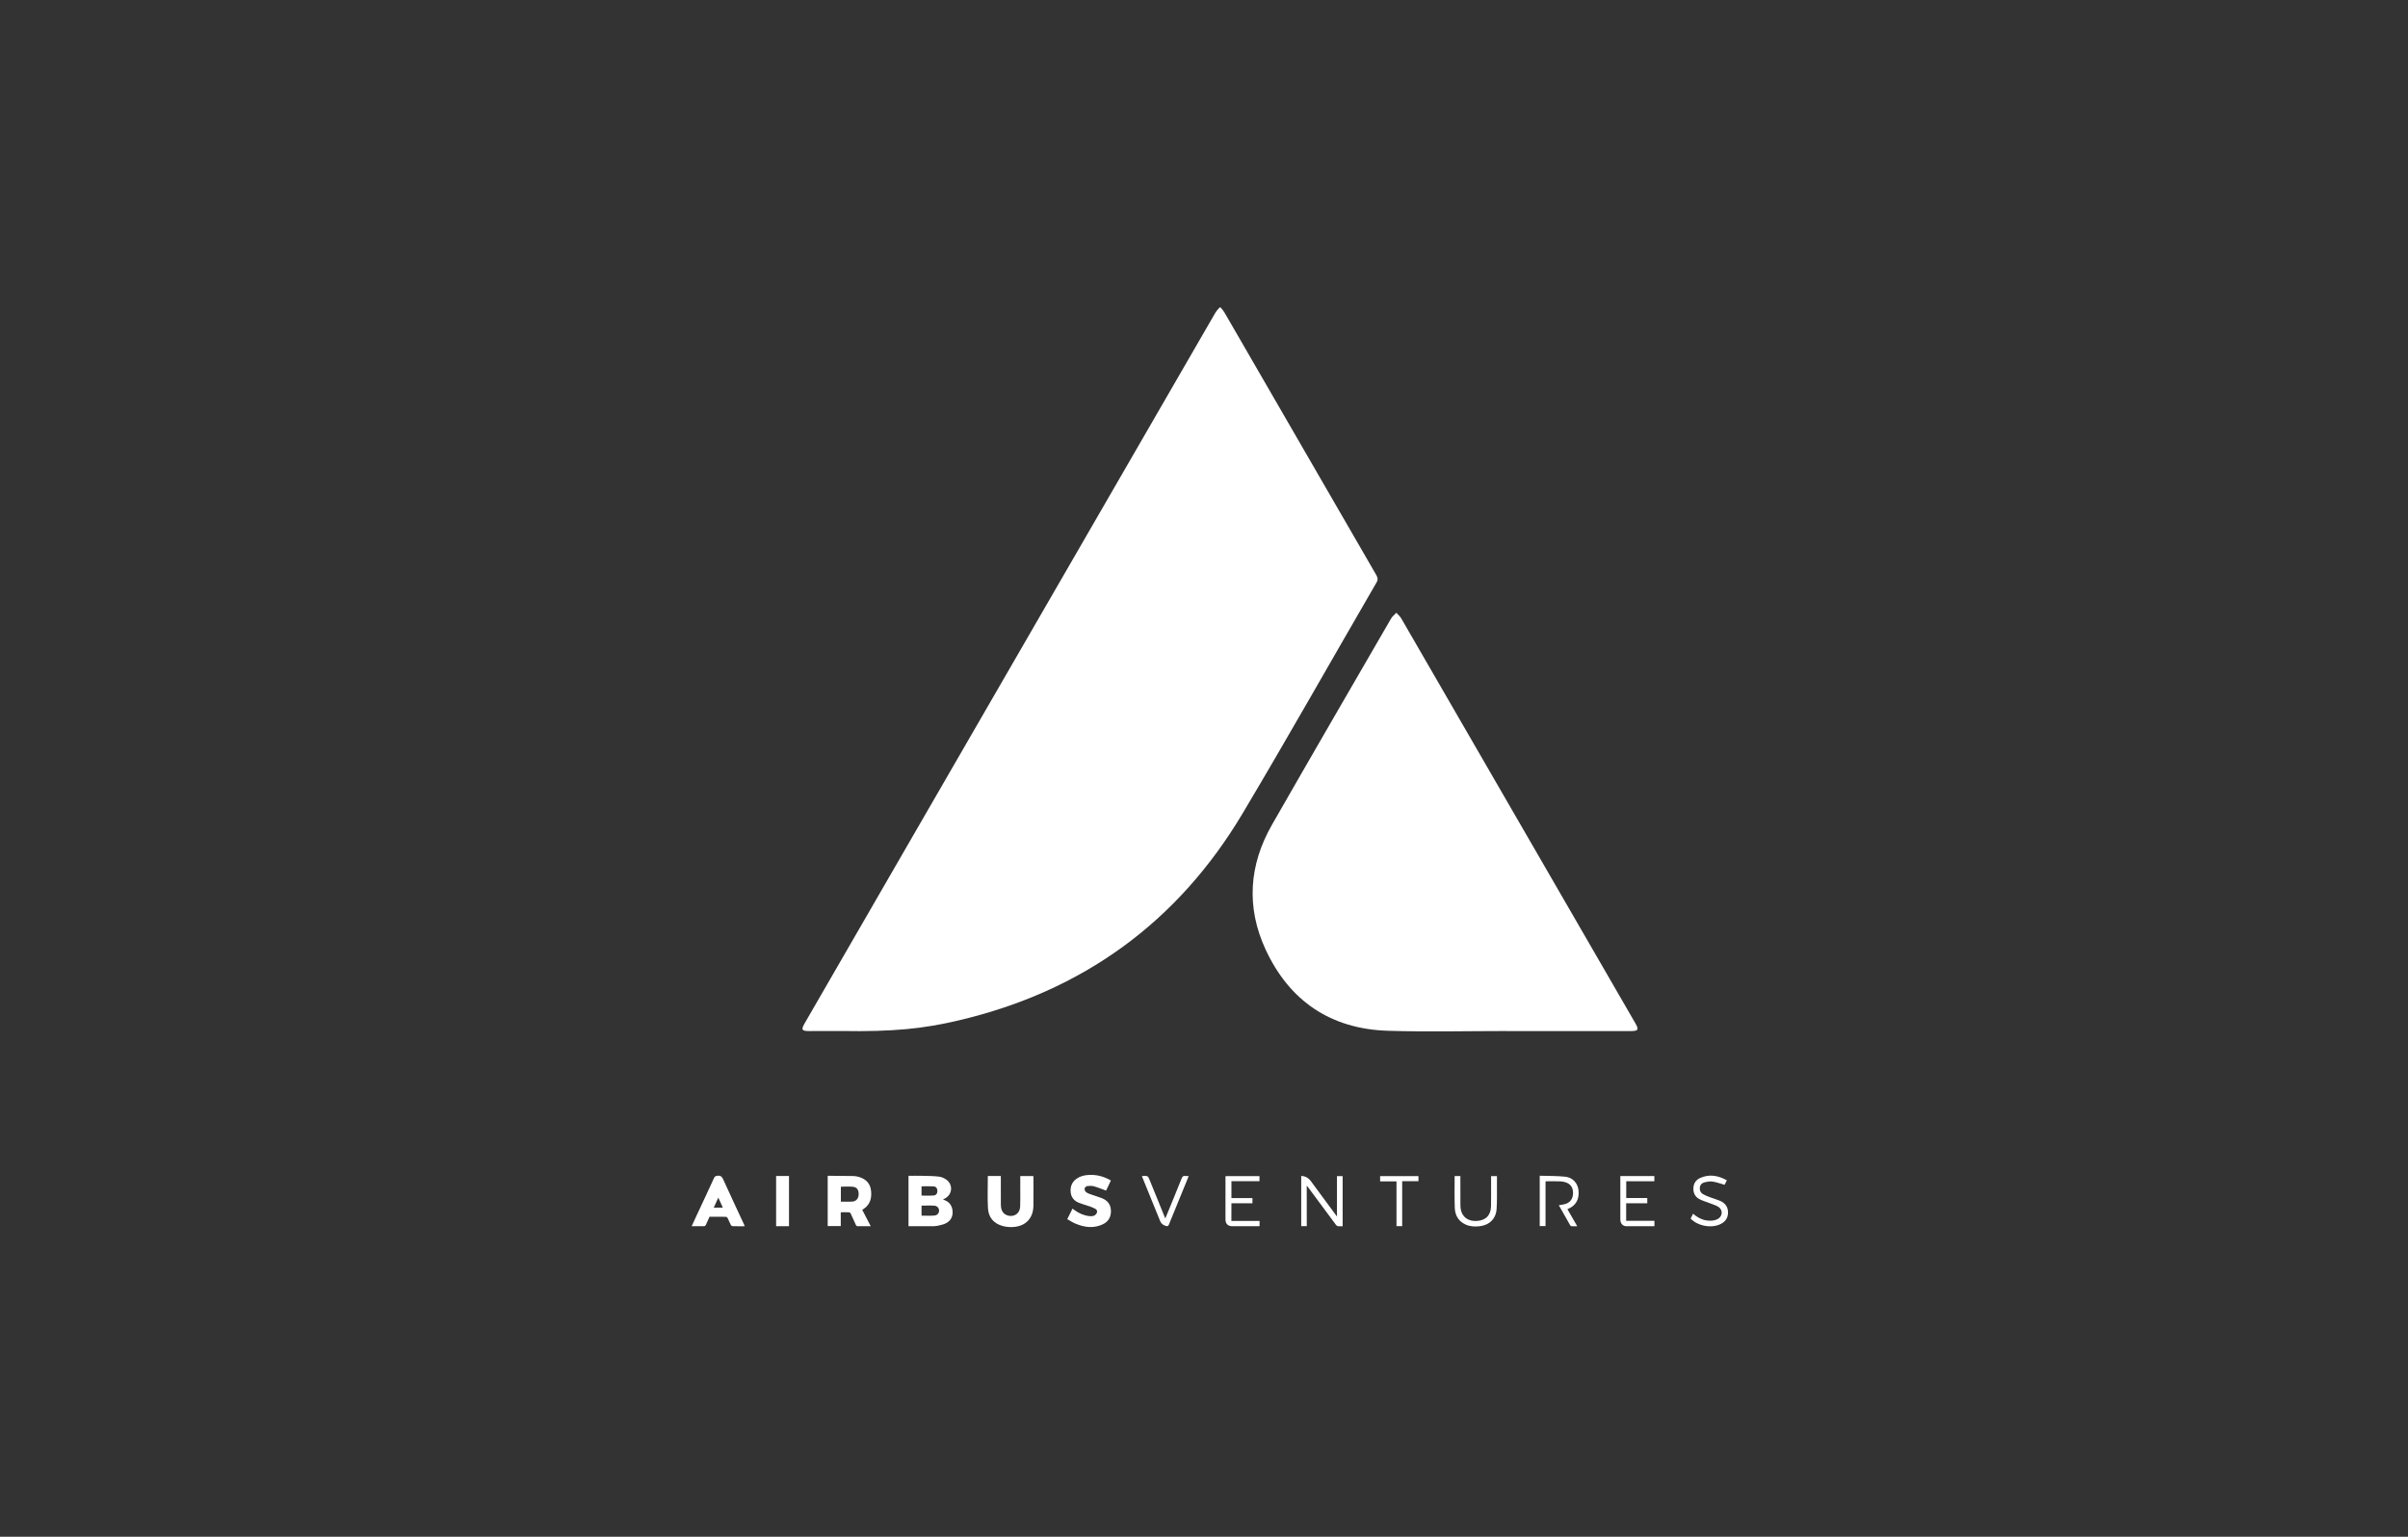<svg width="188" height="120" viewBox="0 0 188 120" fill="none" xmlns="http://www.w3.org/2000/svg">
<rect x="0" y="0" width="188" height="120" fill="#333333" stroke="none"/>
<g clip-path="url(#clip0_3732_17564)">
<path d="M65.677 80.507C64.86 80.509 64.042 80.509 63.225 80.512C62.605 80.52 62.524 80.42 62.812 79.924C65.647 75.016 68.484 70.105 71.319 65.197C79.171 51.609 87.022 38.019 94.879 24.434C94.96 24.294 95.1 24.127 95.221 24.011C95.243 23.992 95.275 23.992 95.294 24.011C95.407 24.124 95.534 24.291 95.612 24.426C99.556 31.24 103.491 38.057 107.431 44.868C107.55 45.073 107.612 45.237 107.472 45.48C103.987 51.488 100.575 57.539 97.02 63.507C91.95 72.024 84.522 77.399 74.866 79.674C72.163 80.318 69.747 80.579 65.677 80.507Z" fill="white"/>
<path d="M117.627 80.509C114.542 80.509 111.453 80.585 108.371 80.49C103.91 80.356 100.678 78.178 98.812 74.151C97.283 70.854 97.507 67.544 99.314 64.391C102.391 59.013 105.504 53.658 108.608 48.296C108.708 48.127 108.88 47.997 109.018 47.849C109.147 47.995 109.304 48.127 109.401 48.291C115.488 58.814 121.573 69.34 127.656 79.865C127.669 79.889 127.685 79.916 127.698 79.941C127.96 80.396 127.89 80.512 127.353 80.512C124.111 80.512 120.869 80.512 117.625 80.512C117.627 80.512 117.627 80.509 117.627 80.509Z" fill="white"/>
<path d="M70.93 91.814C71.302 91.814 71.666 91.806 72.033 91.817C72.459 91.827 72.891 91.827 73.314 91.879C73.511 91.903 73.719 91.997 73.883 92.116C74.436 92.507 74.355 93.305 73.746 93.599C73.71 93.614 73.678 93.631 73.627 93.655C73.656 93.674 73.673 93.687 73.689 93.693C74.102 93.833 74.328 94.121 74.368 94.55C74.412 95.01 74.212 95.358 73.797 95.547C73.581 95.647 73.335 95.679 73.101 95.731C72.998 95.752 72.888 95.749 72.78 95.749C72.168 95.752 71.553 95.749 70.93 95.749C70.93 94.437 70.93 93.132 70.93 91.814ZM71.947 94.925C72.292 94.925 72.626 94.946 72.955 94.917C73.192 94.895 73.322 94.717 73.317 94.517C73.311 94.332 73.171 94.164 72.942 94.148C72.613 94.124 72.284 94.143 71.949 94.143C71.947 94.41 71.947 94.668 71.947 94.925ZM71.947 93.359C72.278 93.359 72.594 93.377 72.904 93.35C73.098 93.334 73.195 93.167 73.187 92.971C73.179 92.792 73.082 92.655 72.888 92.641C72.578 92.62 72.262 92.636 71.947 92.636C71.947 92.884 71.947 93.124 71.947 93.359Z" fill="white"/>
<path d="M67.318 94.472C67.539 94.9 67.755 95.313 67.982 95.752C67.615 95.752 67.27 95.754 66.924 95.747C66.887 95.747 66.838 95.687 66.817 95.644C66.682 95.353 66.558 95.059 66.42 94.769C66.398 94.722 66.339 94.668 66.296 94.666C66.083 94.655 65.87 94.66 65.641 94.66C65.641 95.024 65.641 95.377 65.641 95.739C65.295 95.739 64.966 95.739 64.621 95.739C64.621 94.439 64.621 93.138 64.621 91.814C64.689 91.814 64.753 91.814 64.821 91.814C65.43 91.82 66.037 91.82 66.647 91.833C66.795 91.836 66.949 91.868 67.094 91.914C67.607 92.076 67.939 92.412 68.003 92.957C68.073 93.531 67.949 94.046 67.434 94.396C67.399 94.421 67.367 94.442 67.318 94.472ZM65.649 93.833C65.954 93.833 66.242 93.846 66.528 93.83C66.825 93.814 67.013 93.609 67.035 93.318C67.062 92.96 66.927 92.711 66.614 92.674C66.296 92.633 65.97 92.666 65.649 92.666C65.649 93.051 65.649 93.439 65.649 93.833Z" fill="white"/>
<path d="M77.123 91.83C77.463 91.83 77.79 91.83 78.138 91.83C78.138 91.895 78.138 91.954 78.138 92.013C78.138 92.69 78.135 93.364 78.14 94.04C78.14 94.164 78.151 94.291 78.181 94.407C78.278 94.773 78.615 94.984 79.011 94.943C79.37 94.906 79.634 94.62 79.648 94.21C79.664 93.782 79.656 93.356 79.656 92.927C79.656 92.569 79.656 92.207 79.656 91.835C80.001 91.835 80.333 91.835 80.673 91.835C80.675 91.865 80.684 91.892 80.684 91.919C80.684 92.668 80.694 93.418 80.681 94.167C80.665 95.121 80.085 95.742 79.13 95.811C78.85 95.833 78.55 95.809 78.281 95.733C77.587 95.545 77.172 95.062 77.134 94.353C77.086 93.52 77.123 92.679 77.123 91.83Z" fill="white"/>
<path d="M83.324 95.199C83.47 94.906 83.599 94.647 83.734 94.375C83.783 94.413 83.826 94.445 83.869 94.477C84.22 94.736 84.605 94.911 85.04 94.963C85.166 94.975 85.307 94.973 85.42 94.927C85.509 94.892 85.598 94.793 85.638 94.701C85.687 94.585 85.633 94.458 85.52 94.396C85.377 94.321 85.226 94.256 85.075 94.202C84.799 94.105 84.514 94.035 84.244 93.927C83.866 93.776 83.624 93.501 83.589 93.081C83.551 92.65 83.696 92.294 84.055 92.04C84.314 91.857 84.613 91.776 84.926 91.752C85.568 91.701 86.164 91.849 86.731 92.181C86.601 92.456 86.475 92.722 86.356 92.971C86.035 92.855 85.727 92.725 85.412 92.636C85.245 92.59 85.056 92.595 84.88 92.617C84.802 92.628 84.697 92.728 84.681 92.806C84.662 92.884 84.713 93.011 84.775 93.07C84.867 93.154 84.994 93.205 85.112 93.248C85.415 93.359 85.725 93.442 86.021 93.558C86.456 93.73 86.717 94.04 86.733 94.526C86.752 95.038 86.526 95.41 86.067 95.617C85.382 95.927 84.692 95.846 84.017 95.569C83.777 95.48 83.561 95.331 83.324 95.199Z" fill="white"/>
<path d="M58.145 95.752C57.811 95.752 57.506 95.757 57.204 95.747C57.153 95.744 57.08 95.698 57.059 95.652C56.964 95.475 56.894 95.283 56.802 95.102C56.781 95.059 56.716 95.016 56.67 95.016C56.247 95.008 55.826 95.01 55.397 95.01C55.303 95.218 55.206 95.421 55.117 95.626C55.079 95.711 55.036 95.754 54.931 95.752C54.626 95.747 54.324 95.752 54 95.752C54.132 95.464 54.256 95.194 54.38 94.927C54.839 93.946 55.3 92.965 55.75 91.978C55.81 91.846 55.885 91.828 56.015 91.811C56.255 91.782 56.365 91.876 56.462 92.092C56.988 93.258 57.533 94.418 58.073 95.577C58.094 95.628 58.116 95.679 58.145 95.752ZM56.08 93.52C55.955 93.79 55.845 94.04 55.726 94.299C55.966 94.299 56.193 94.299 56.433 94.299C56.317 94.037 56.204 93.79 56.08 93.52Z" fill="white"/>
<path d="M102.024 95.744C101.873 95.744 101.738 95.744 101.59 95.744C101.59 94.442 101.59 93.14 101.59 91.827C101.914 91.835 102.159 91.981 102.345 92.234C102.976 93.092 103.61 93.946 104.241 94.803C104.282 94.857 104.319 94.911 104.381 94.992C104.381 93.922 104.381 92.884 104.381 91.838C104.535 91.838 104.675 91.838 104.824 91.838C104.824 93.134 104.824 94.431 104.824 95.752C104.697 95.752 104.567 95.766 104.443 95.746C104.384 95.739 104.325 95.674 104.284 95.62C103.572 94.663 102.86 93.701 102.151 92.742C102.118 92.698 102.083 92.658 102.021 92.58C102.024 93.66 102.024 94.698 102.024 95.744Z" fill="white"/>
<path d="M121.702 94.114C121.864 94.083 122.015 94.068 122.161 94.03C122.585 93.919 122.811 93.612 122.814 93.162C122.816 92.714 122.603 92.423 122.174 92.305C122.04 92.267 121.897 92.248 121.759 92.245C121.408 92.237 121.061 92.243 120.71 92.243C120.699 92.243 120.688 92.248 120.664 92.256C120.664 93.41 120.664 94.569 120.664 95.742C120.508 95.742 120.365 95.742 120.211 95.742C120.211 94.442 120.211 93.145 120.211 91.809C120.874 91.83 121.543 91.817 122.201 91.884C122.787 91.946 123.175 92.388 123.237 92.93C123.316 93.623 123.048 94.127 122.466 94.375C122.439 94.386 122.415 94.399 122.371 94.418C122.498 94.639 122.625 94.857 122.749 95.073C122.875 95.291 123 95.51 123.14 95.754C122.978 95.754 122.84 95.76 122.703 95.752C122.666 95.75 122.617 95.722 122.598 95.693C122.296 95.17 122.002 94.644 121.702 94.114Z" fill="white"/>
<path d="M96.138 95.34C96.877 95.34 97.603 95.34 98.339 95.34C98.339 95.474 98.339 95.601 98.339 95.741C98.299 95.746 98.255 95.752 98.212 95.752C97.546 95.752 96.883 95.754 96.216 95.752C95.871 95.752 95.677 95.563 95.677 95.224C95.674 94.127 95.677 93.027 95.677 91.93C95.677 91.903 95.682 91.876 95.685 91.838C96.567 91.838 97.444 91.838 98.331 91.838C98.331 91.965 98.331 92.092 98.331 92.234C97.608 92.234 96.88 92.234 96.141 92.234C96.141 92.679 96.141 93.11 96.141 93.555C96.688 93.555 97.231 93.555 97.783 93.555C97.783 93.695 97.783 93.822 97.783 93.962C97.239 93.962 96.694 93.962 96.141 93.962C96.138 94.423 96.138 94.868 96.138 95.34Z" fill="white"/>
<path d="M126.96 93.959C126.96 94.428 126.96 94.871 126.96 95.331C127.696 95.331 128.424 95.331 129.166 95.331C129.166 95.48 129.166 95.612 129.166 95.752C128.424 95.752 127.691 95.757 126.96 95.749C126.709 95.746 126.536 95.555 126.509 95.305C126.504 95.248 126.504 95.192 126.504 95.135C126.504 94.097 126.504 93.062 126.504 92.024C126.504 91.962 126.504 91.903 126.504 91.835C127.397 91.835 128.276 91.835 129.16 91.835C129.16 91.97 129.16 92.097 129.16 92.24C128.429 92.24 127.701 92.24 126.965 92.24C126.965 92.682 126.965 93.11 126.965 93.55C127.51 93.55 128.055 93.55 128.608 93.55C128.608 93.69 128.608 93.817 128.608 93.959C128.065 93.959 127.524 93.959 126.96 93.959Z" fill="white"/>
<path d="M113.568 91.835C113.711 91.835 113.852 91.835 114.016 91.835C114.016 91.892 114.016 91.951 114.016 92.011C114.016 92.682 114.013 93.35 114.019 94.022C114.019 94.167 114.024 94.315 114.051 94.458C114.17 95.04 114.626 95.369 115.268 95.342C115.982 95.313 116.395 94.908 116.409 94.191C116.422 93.472 116.414 92.749 116.414 92.03C116.414 91.968 116.414 91.908 116.414 91.838C116.57 91.838 116.713 91.838 116.872 91.838C116.872 92.086 116.875 92.326 116.872 92.566C116.867 93.18 116.886 93.795 116.845 94.407C116.794 95.17 116.274 95.674 115.508 95.754C115.141 95.795 114.774 95.776 114.431 95.623C113.865 95.369 113.598 94.9 113.579 94.31C113.55 93.487 113.568 92.665 113.568 91.835Z" fill="white"/>
<path d="M134.819 92.164C134.746 92.313 134.687 92.434 134.647 92.517C134.326 92.428 134.026 92.315 133.713 92.267C133.517 92.234 133.298 92.272 133.098 92.318C132.899 92.364 132.742 92.493 132.712 92.717C132.683 92.946 132.766 93.135 132.963 93.248C133.133 93.345 133.317 93.418 133.5 93.487C133.757 93.585 134.026 93.655 134.277 93.763C134.7 93.944 134.935 94.264 134.911 94.738C134.887 95.192 134.625 95.469 134.223 95.63C133.511 95.919 132.505 95.707 131.992 95.151C132.055 95.032 132.116 94.908 132.186 94.776C132.491 95.046 132.829 95.235 133.22 95.296C133.506 95.342 133.794 95.337 134.064 95.213C134.49 95.016 134.549 94.485 134.153 94.237C133.929 94.097 133.659 94.027 133.411 93.927C133.171 93.833 132.92 93.76 132.691 93.642C132.348 93.466 132.194 93.162 132.208 92.779C132.222 92.407 132.408 92.132 132.742 91.981C133.46 91.663 134.145 91.792 134.819 92.164Z" fill="white"/>
<path d="M61.6 95.749C61.257 95.749 60.931 95.749 60.594 95.749C60.594 94.442 60.594 93.14 60.594 91.827C60.928 91.827 61.257 91.827 61.6 91.827C61.6 93.132 61.6 94.431 61.6 95.749Z" fill="white"/>
<path d="M89.152 91.846C89.185 91.836 89.195 91.83 89.206 91.83C89.622 91.809 89.622 91.809 89.778 92.197C90.174 93.17 90.568 94.143 90.976 95.143C91.008 95.067 91.035 95.013 91.056 94.96C91.458 93.978 91.866 92.997 92.257 92.011C92.316 91.862 92.386 91.806 92.537 91.828C92.615 91.838 92.694 91.83 92.799 91.83C92.775 91.9 92.758 91.957 92.737 92.008C92.246 93.21 91.75 94.41 91.264 95.612C91.213 95.742 91.154 95.768 91.027 95.731C90.827 95.671 90.663 95.561 90.585 95.369C90.107 94.199 89.632 93.027 89.152 91.846Z" fill="white"/>
<path d="M109.473 95.744C109.317 95.744 109.179 95.744 109.028 95.744C109.028 94.579 109.028 93.423 109.028 92.248C108.6 92.248 108.179 92.248 107.75 92.248C107.75 92.105 107.75 91.978 107.75 91.841C108.743 91.841 109.738 91.841 110.744 91.841C110.744 91.962 110.744 92.091 110.744 92.234C110.331 92.234 109.913 92.234 109.473 92.234C109.473 93.412 109.473 94.574 109.473 95.744Z" fill="white"/>
</g>
<defs>
<clipPath id="clip0_3732_17564">
<rect width="80.914" height="72" fill="white" transform="translate(54 24)"/>
</clipPath>
</defs>
</svg>
